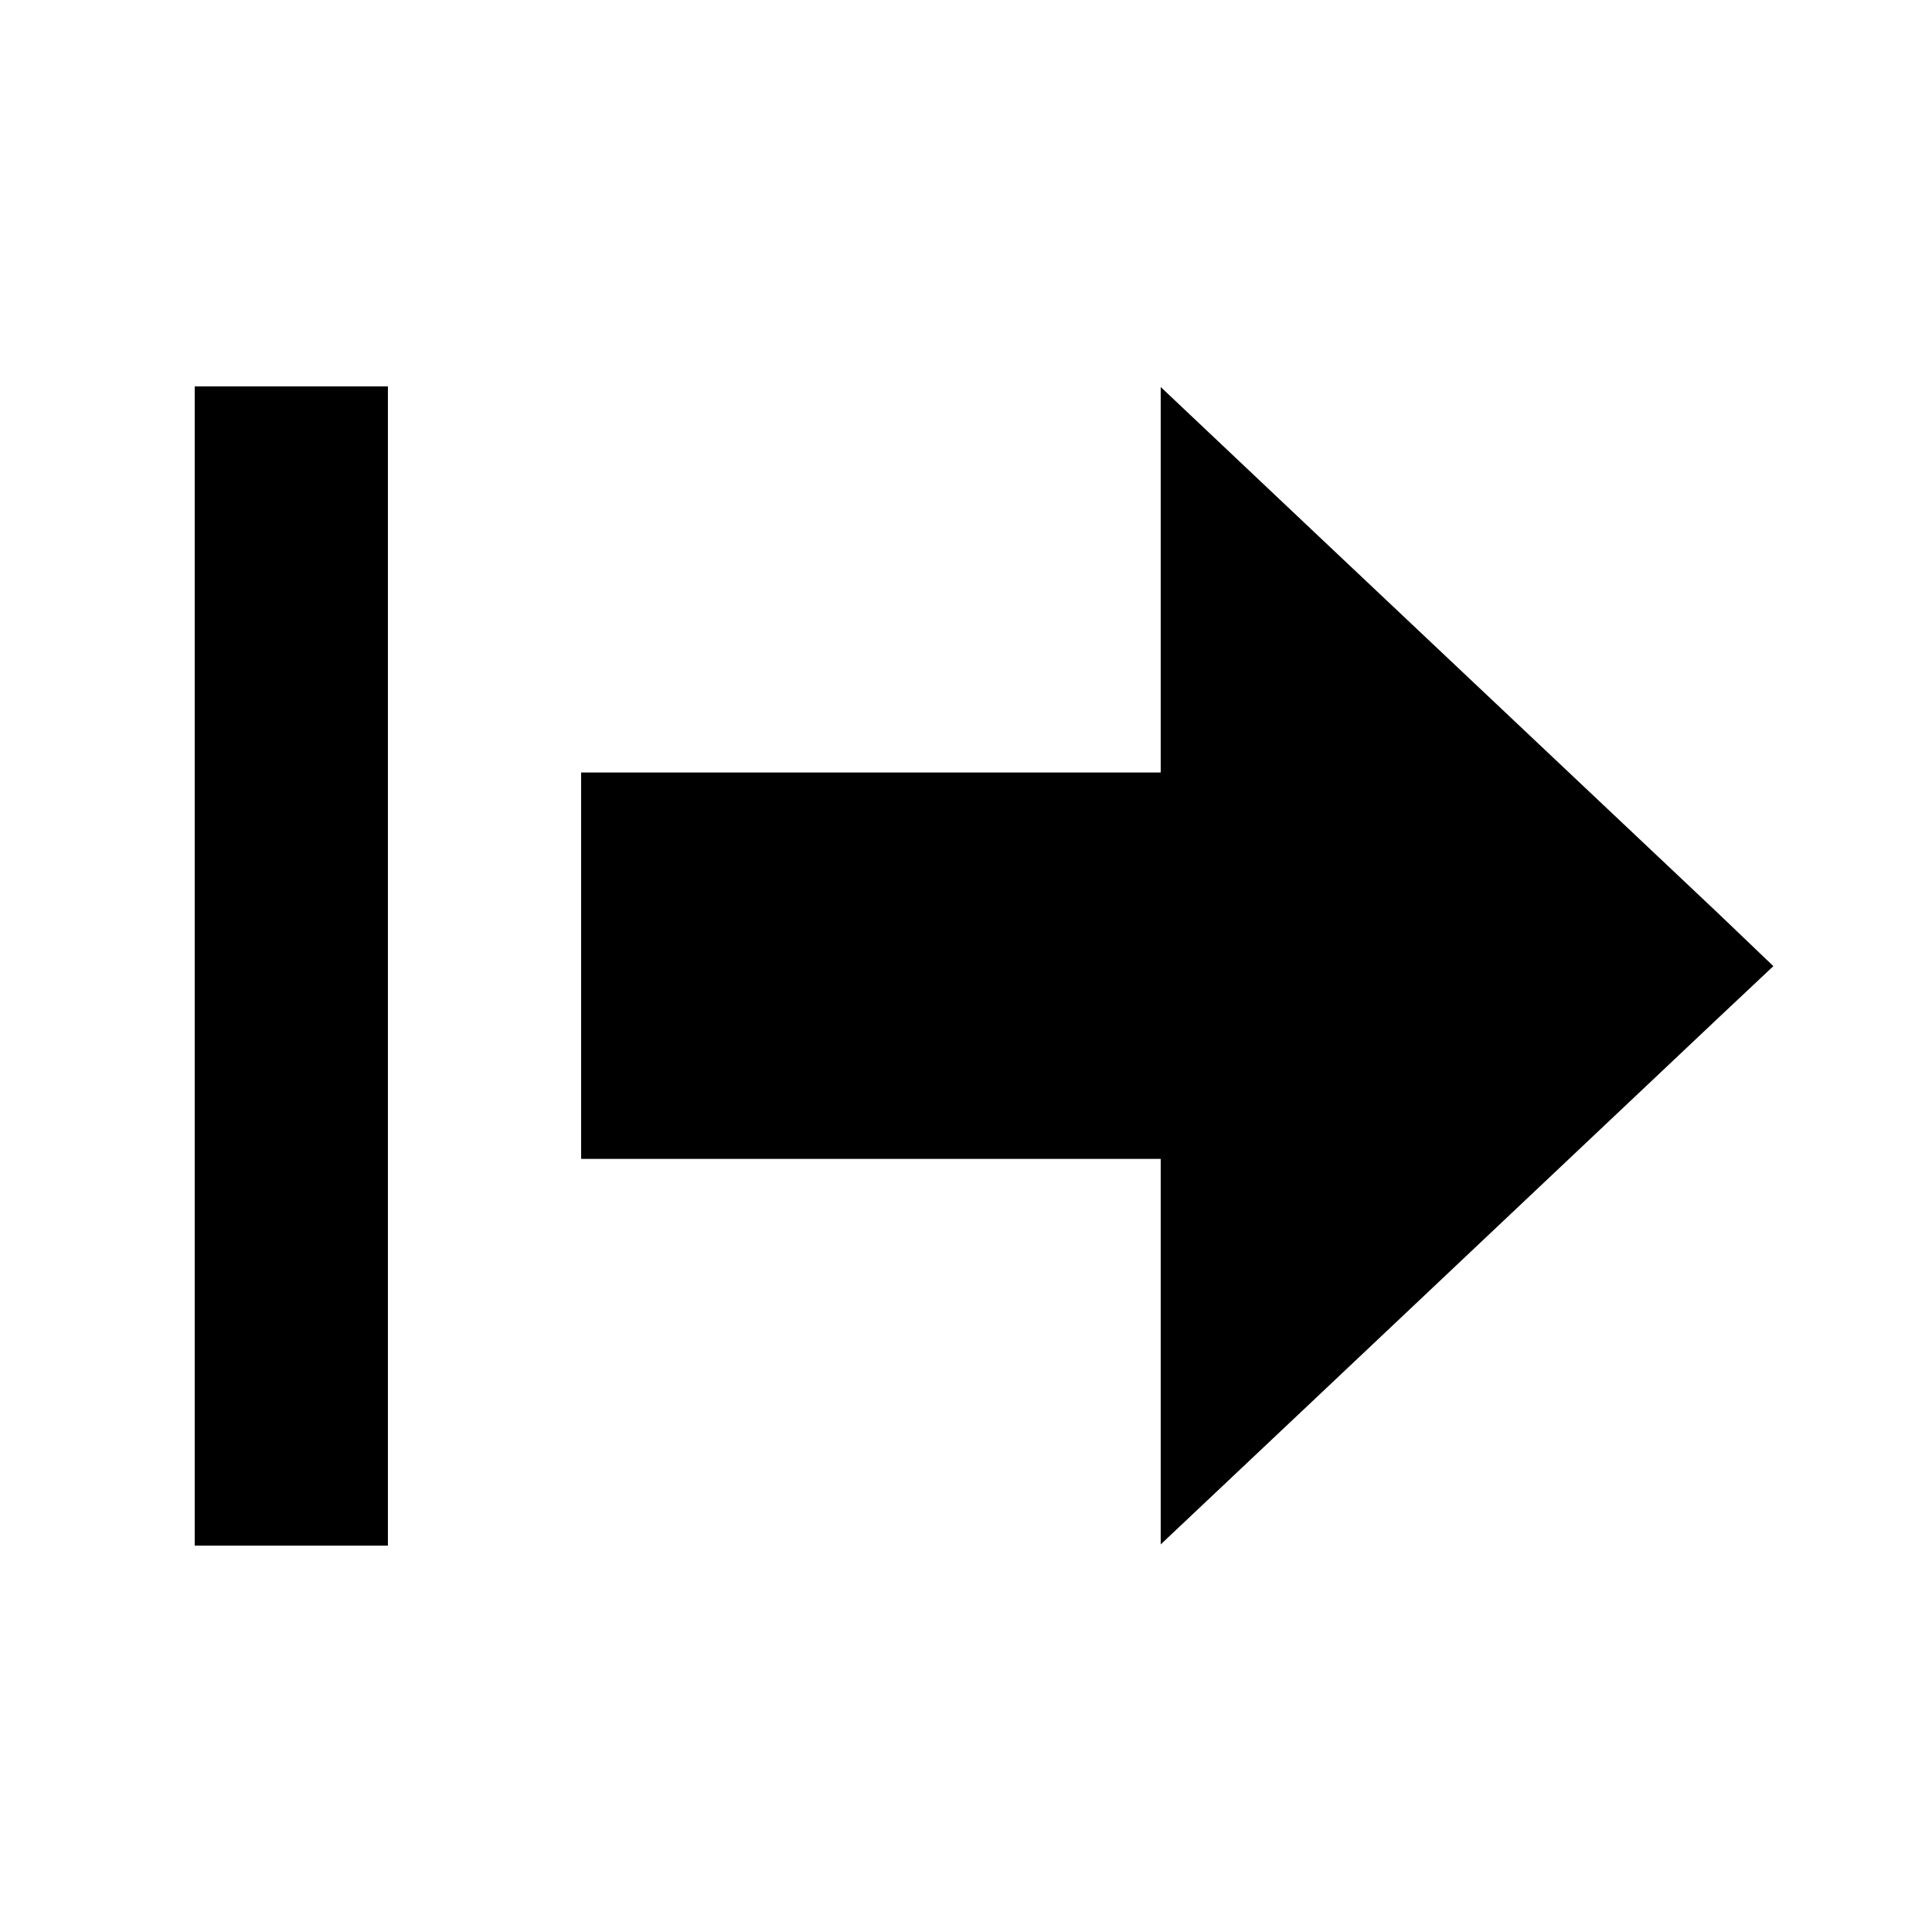 <svg xmlns="http://www.w3.org/2000/svg" viewBox="0 0 640 640"><!--! Font Awesome Pro 7.1.0 by @fontawesome - https://fontawesome.com License - https://fontawesome.com/license (Commercial License) Copyright 2025 Fonticons, Inc. --><path fill="currentColor" d="M128.5 128L128.5 512L64.5 512L64.5 128L128.5 128zM587.5 320L569 337.4C455.7 444.4 394.3 502.4 384.5 511.6L384.5 383.9L192.5 383.9L192.5 255.9L384.5 255.9L384.5 128.2C394.2 137.4 455.7 195.5 569 302.4L587.4 320z"/></svg>